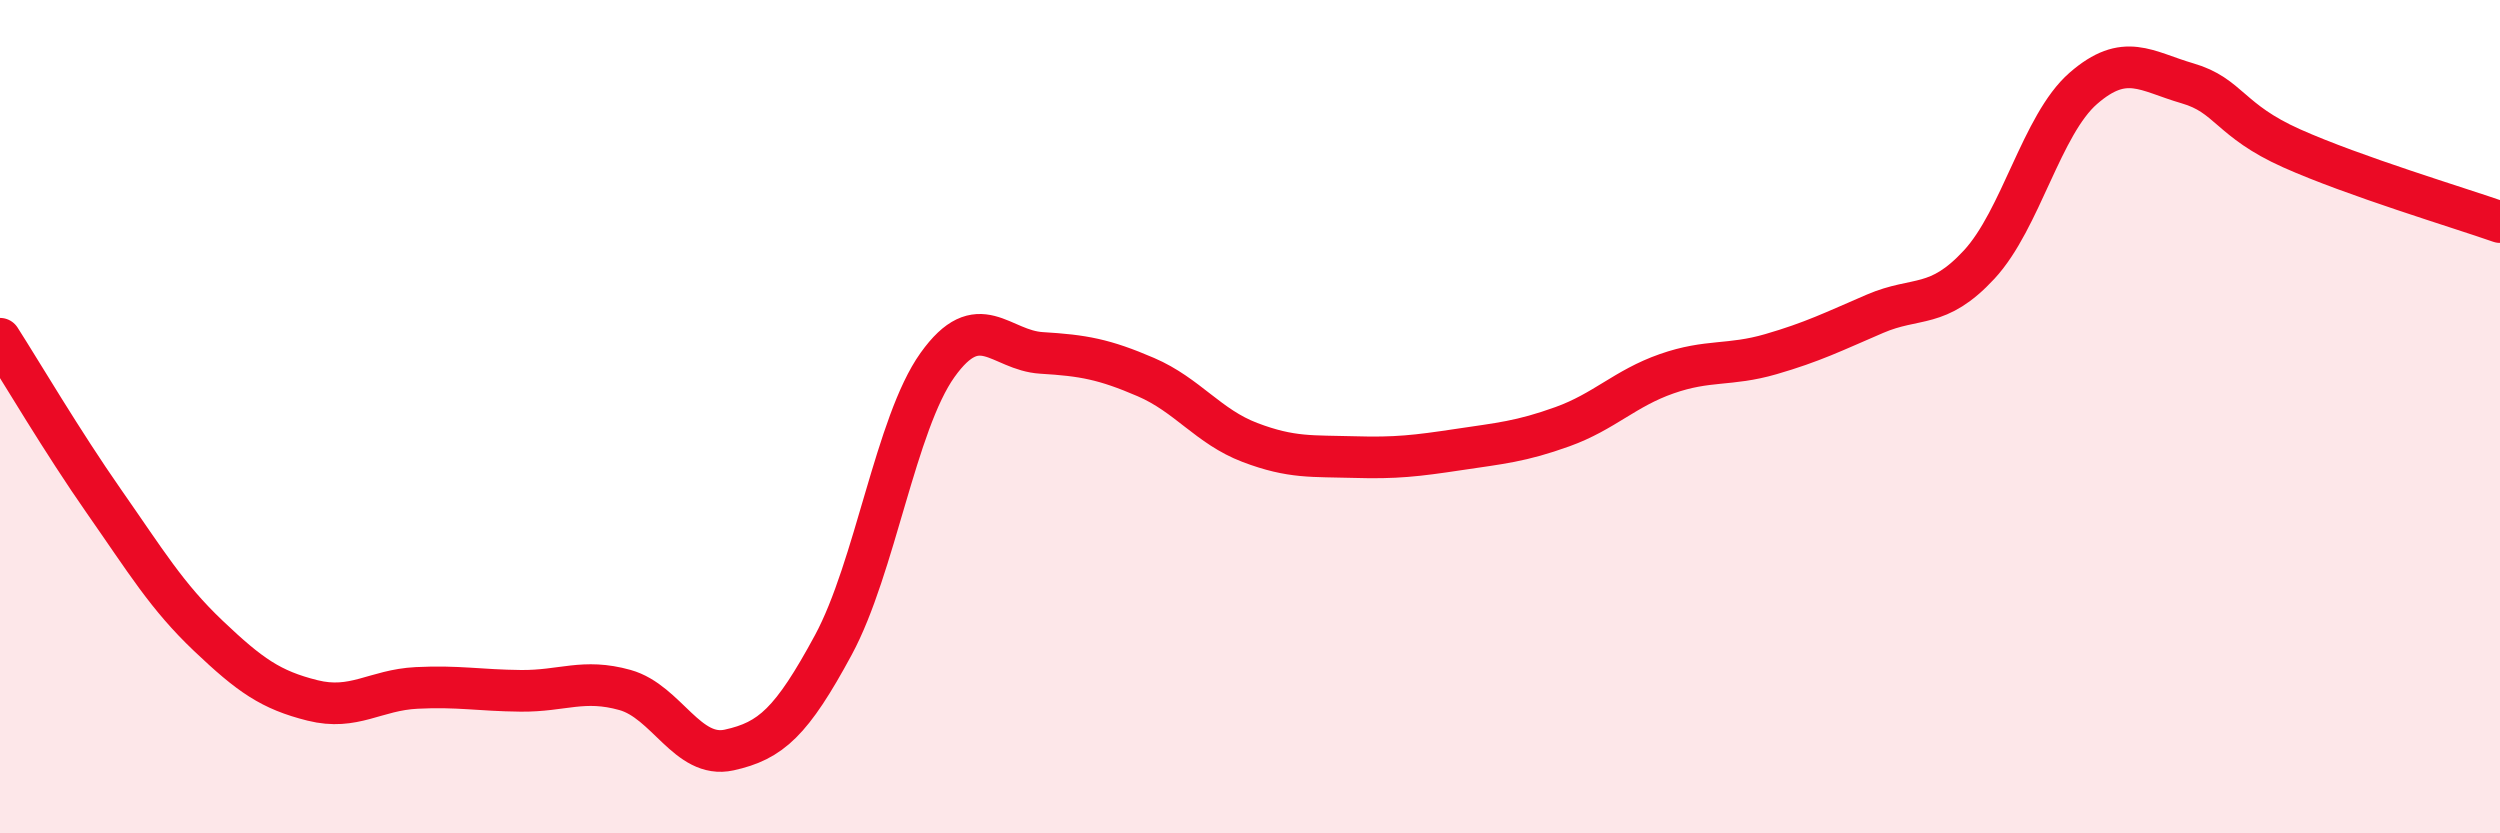 
    <svg width="60" height="20" viewBox="0 0 60 20" xmlns="http://www.w3.org/2000/svg">
      <path
        d="M 0,8.13 C 0.5,8.91 1.5,10.61 2.5,12.04 C 3.5,13.47 4,14.31 5,15.26 C 6,16.21 6.5,16.56 7.5,16.81 C 8.5,17.06 9,16.56 10,16.51 C 11,16.46 11.5,16.57 12.5,16.58 C 13.5,16.59 14,16.28 15,16.56 C 16,16.84 16.5,18.22 17.5,18 C 18.5,17.78 19,17.33 20,15.48 C 21,13.63 21.5,10.16 22.5,8.76 C 23.5,7.36 24,8.41 25,8.47 C 26,8.53 26.5,8.62 27.5,9.05 C 28.5,9.48 29,10.24 30,10.62 C 31,11 31.5,10.94 32.5,10.97 C 33.5,11 34,10.94 35,10.79 C 36,10.64 36.5,10.6 37.5,10.24 C 38.5,9.88 39,9.32 40,8.97 C 41,8.62 41.5,8.79 42.5,8.5 C 43.5,8.21 44,7.96 45,7.53 C 46,7.1 46.5,7.43 47.5,6.35 C 48.5,5.27 49,2.99 50,2.12 C 51,1.25 51.5,1.71 52.5,2 C 53.5,2.29 53.5,2.89 55,3.56 C 56.5,4.23 59,4.98 60,5.33L60 20L0 20Z"
        fill="#EB0A25"
        opacity="0.1"
        stroke-linecap="round"
        stroke-linejoin="round"
      />
      <path
        d="M 0,8.13 C 0.5,8.91 1.5,10.61 2.5,12.04 C 3.5,13.47 4,14.31 5,15.26 C 6,16.21 6.5,16.56 7.5,16.81 C 8.5,17.06 9,16.56 10,16.51 C 11,16.46 11.5,16.57 12.5,16.58 C 13.5,16.59 14,16.28 15,16.56 C 16,16.84 16.5,18.22 17.5,18 C 18.5,17.78 19,17.33 20,15.48 C 21,13.63 21.5,10.16 22.5,8.76 C 23.5,7.36 24,8.41 25,8.47 C 26,8.53 26.5,8.62 27.5,9.05 C 28.5,9.48 29,10.24 30,10.62 C 31,11 31.5,10.94 32.5,10.97 C 33.5,11 34,10.94 35,10.79 C 36,10.64 36.5,10.6 37.5,10.24 C 38.5,9.88 39,9.32 40,8.97 C 41,8.62 41.5,8.79 42.5,8.5 C 43.5,8.21 44,7.96 45,7.53 C 46,7.1 46.5,7.43 47.5,6.35 C 48.5,5.27 49,2.99 50,2.12 C 51,1.25 51.5,1.71 52.5,2 C 53.5,2.29 53.5,2.89 55,3.56 C 56.5,4.23 59,4.98 60,5.33"
        stroke="#EB0A25"
        stroke-width="1"
        fill="none"
        stroke-linecap="round"
        stroke-linejoin="round"
      />
    </svg>
  